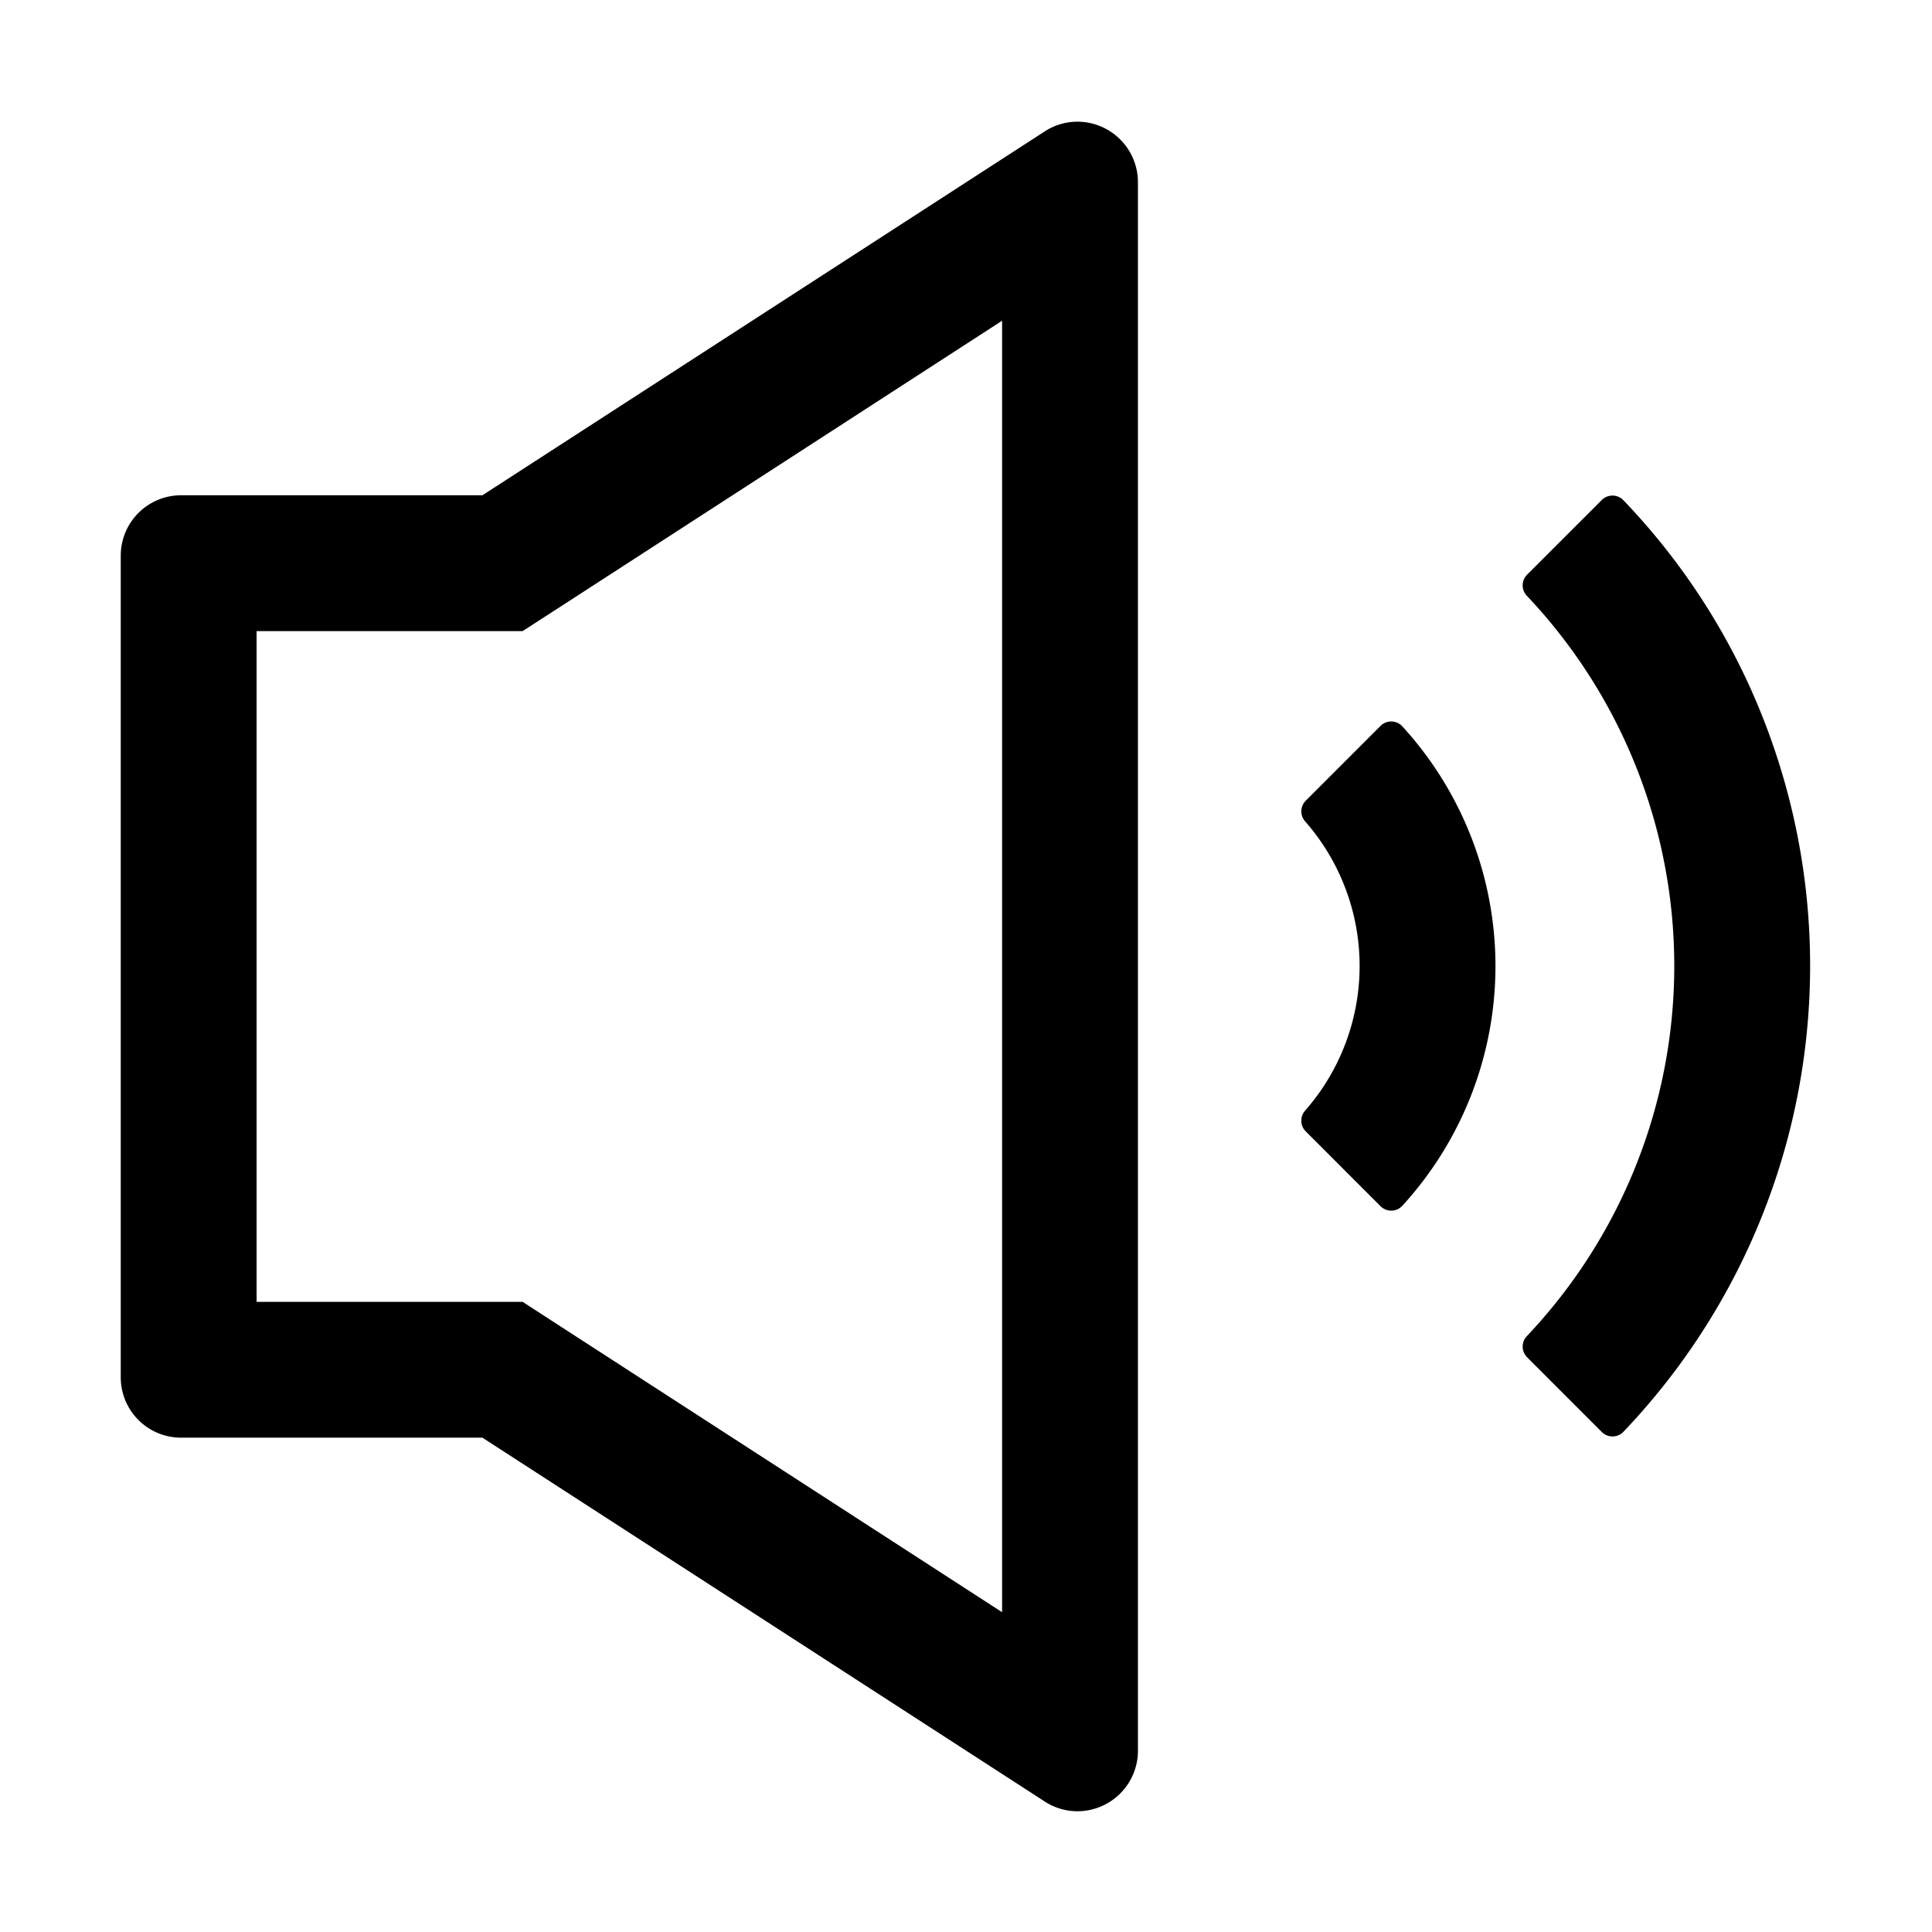 <?xml version="1.0" standalone="no"?><!DOCTYPE svg PUBLIC "-//W3C//DTD SVG 1.1//EN" "http://www.w3.org/Graphics/SVG/1.1/DTD/svg11.dtd"><svg t="1653044688565" class="icon" viewBox="0 0 1024 1024" version="1.1" xmlns="http://www.w3.org/2000/svg" p-id="26960" xmlns:xlink="http://www.w3.org/1999/xlink" width="200" height="200"><defs><style type="text/css">@font-face { font-family: feedback-iconfont; src: url("//at.alicdn.com/t/font_1031158_u69w8yhxdu.woff2?t=1630033759944") format("woff2"), url("//at.alicdn.com/t/font_1031158_u69w8yhxdu.woff?t=1630033759944") format("woff"), url("//at.alicdn.com/t/font_1031158_u69w8yhxdu.ttf?t=1630033759944") format("truetype"); }
</style></defs><path d="M571 64.5a31.72 31.72 0 0 0-17.33 5.19L255.7 262.5H96a32 32 0 0 0-32 32V730a32 32 0 0 0 32 32h159.69l298 192.81A31.72 31.72 0 0 0 571 960a32.09 32.09 0 0 0 32.13-32.1V96.6A32.09 32.09 0 0 0 571 64.5z m-39.87 790L294.81 701.55 277 690H136V334.5h141l17.81-11.5 236.32-153z m402.09-476.97a354.56 354.56 0 0 0-72.79-112.4A8 8 0 0 0 849 265l-39.62 39.61a8 8 0 0 0-0.12 11.17 285.39 285.39 0 0 1 0 392.4 8 8 0 0 0 0.12 11.17L849 759a8 8 0 0 0 11.43-0.11 357.72 357.72 0 0 0 72.79-381.34z" p-id="26961"></path><path d="M731.72 384.73l-39.65 39.66a8 8 0 0 0-0.33 10.95 116.18 116.18 0 0 1 0 153.32 8 8 0 0 0 0.33 11l39.65 39.66a8 8 0 0 0 11.59-0.28 188.18 188.18 0 0 0 0-254 8 8 0 0 0-11.59-0.31z" p-id="26962"></path></svg>